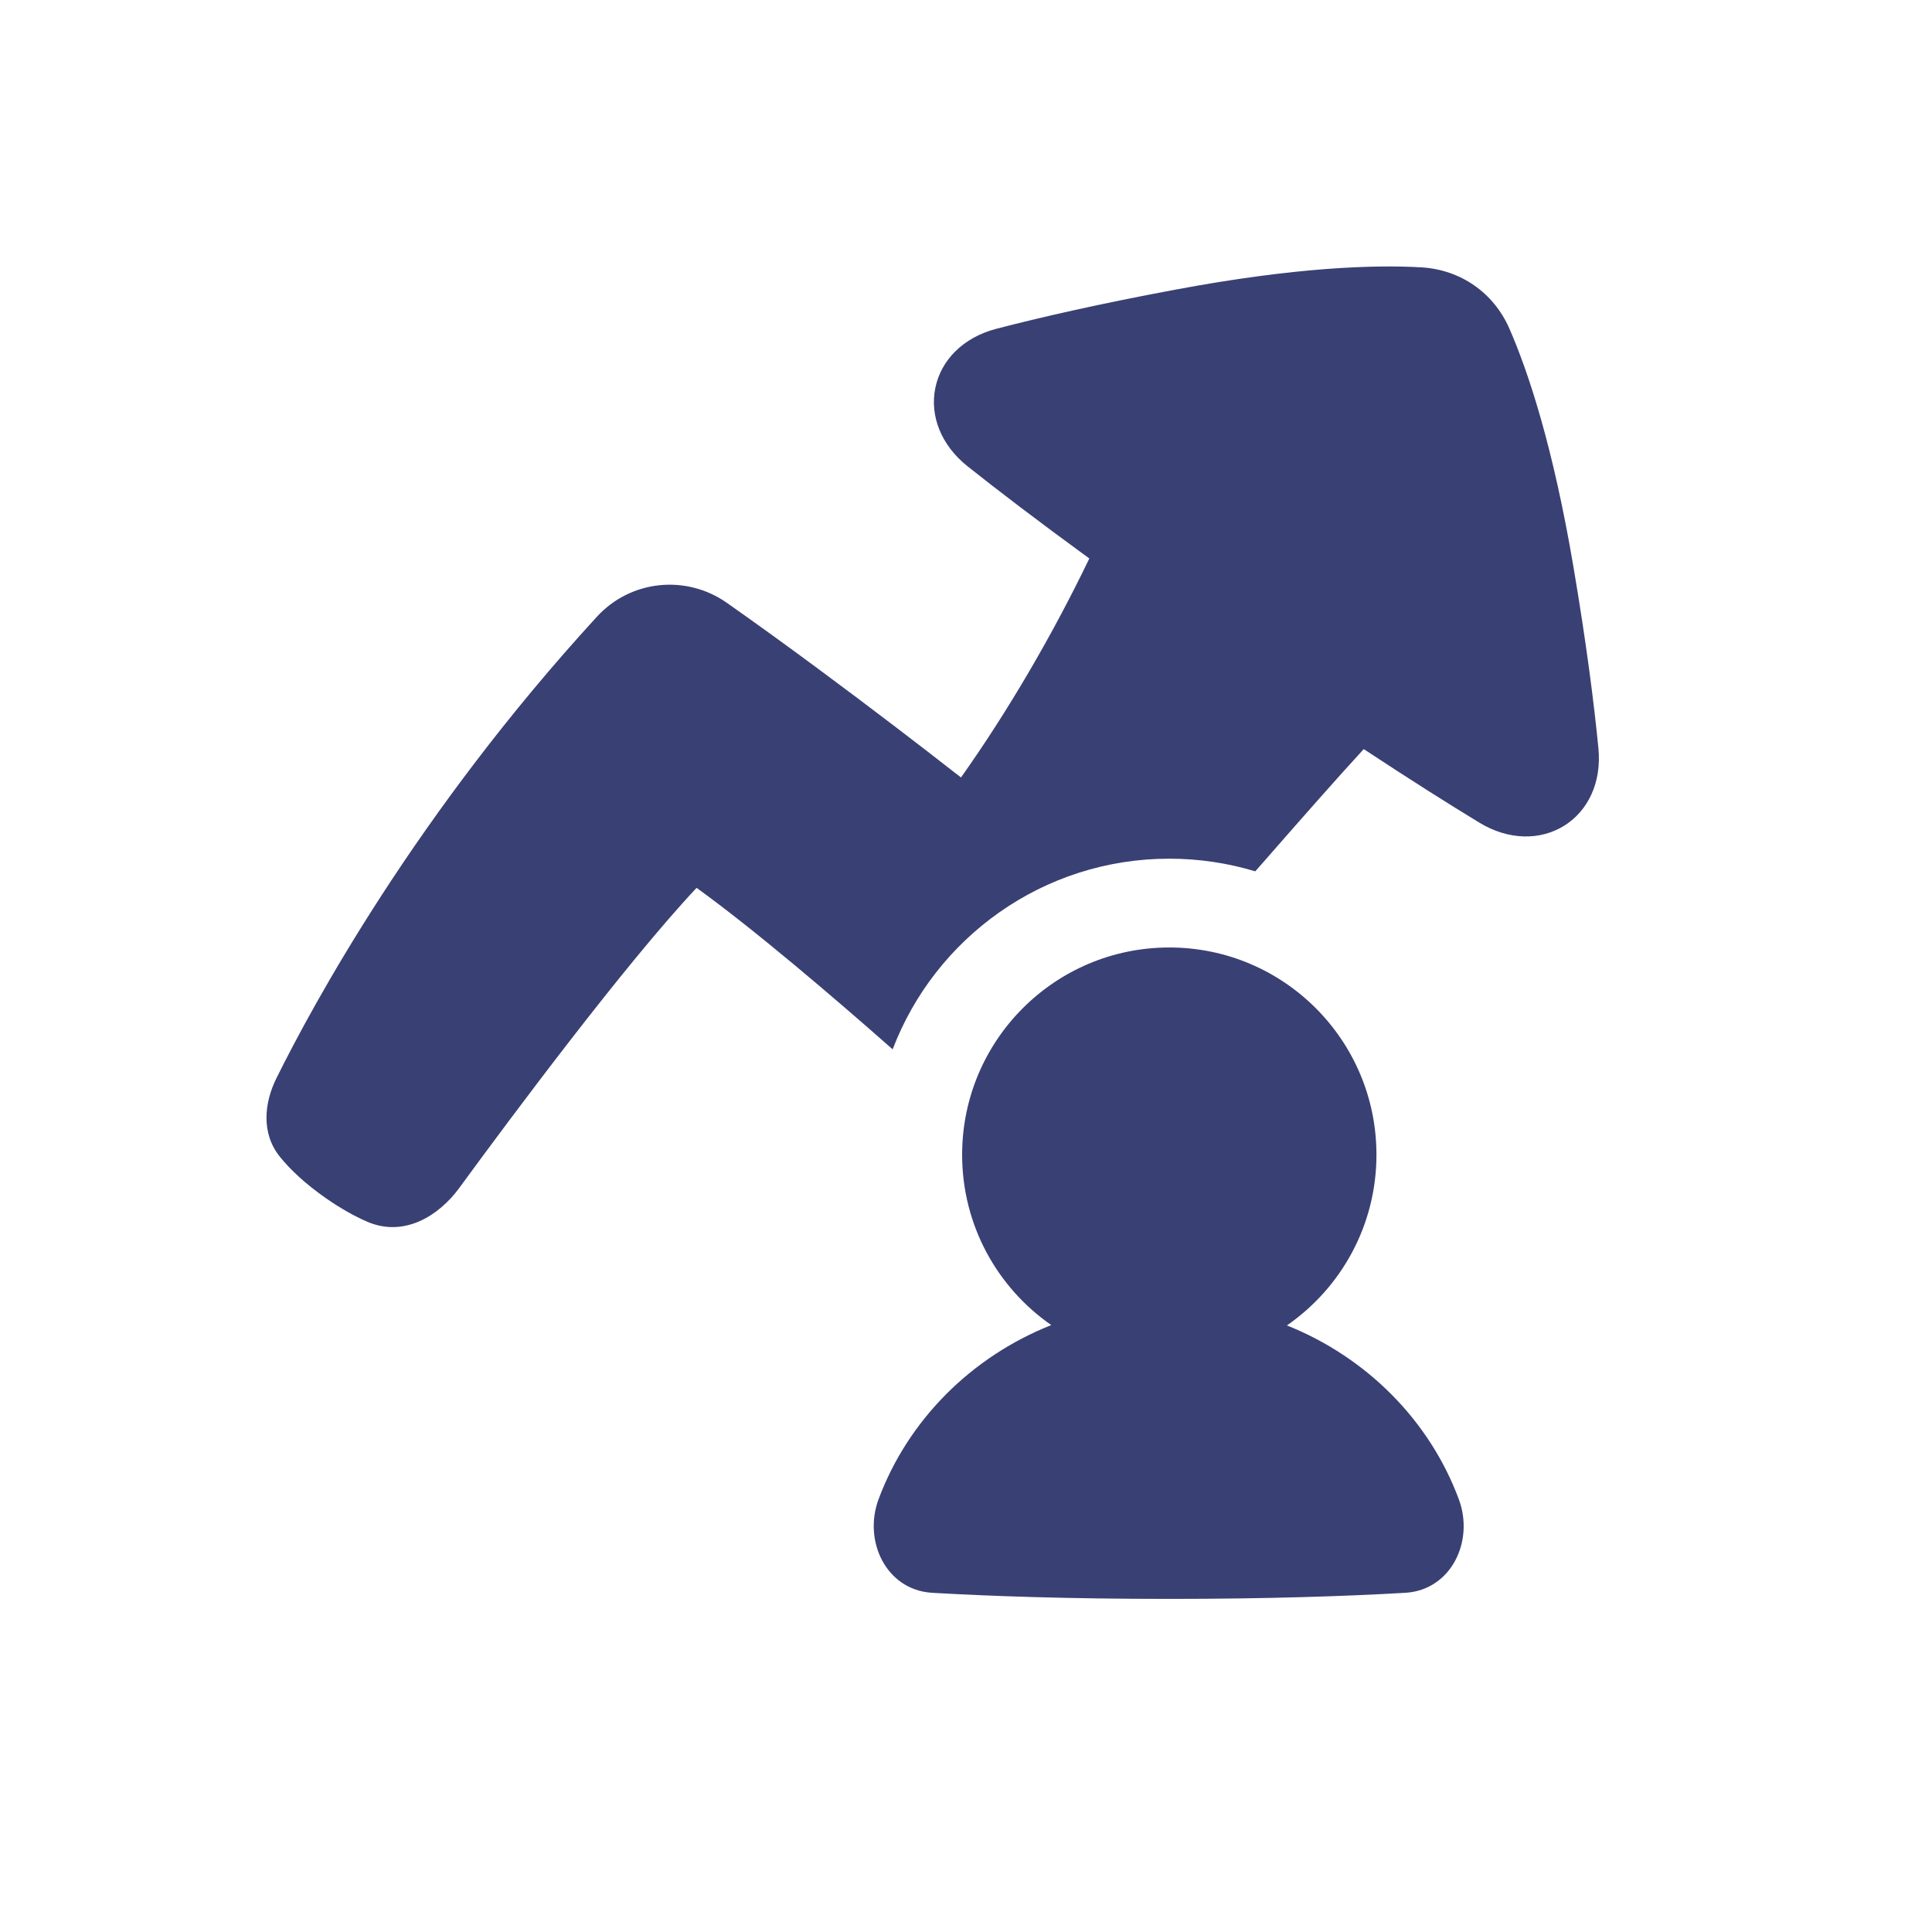 <svg width="29" height="29" viewBox="0 0 29 29" fill="none" xmlns="http://www.w3.org/2000/svg">
<path fill-rule="evenodd" clip-rule="evenodd" d="M21.335 4.013C20.64 3.973 19.46 4.007 17.63 4.35C16.486 4.564 15.609 4.765 14.953 4.936C14.456 5.066 14.125 5.406 14.04 5.822C13.954 6.237 14.123 6.681 14.524 7C14.976 7.359 15.571 7.814 16.351 8.383C15.804 9.52 15.137 10.665 14.425 11.67C14.383 11.638 14.335 11.6 14.28 11.558C14.073 11.396 13.779 11.168 13.428 10.901C12.728 10.367 11.803 9.676 10.911 9.049C10.3 8.62 9.467 8.704 8.96 9.257C6.253 12.209 4.699 15.074 4.147 16.189C3.973 16.542 3.908 17.008 4.209 17.373C4.356 17.553 4.572 17.761 4.887 17.982C5.117 18.142 5.322 18.255 5.502 18.334C6.067 18.584 6.592 18.243 6.892 17.834C7.684 16.751 9.389 14.463 10.456 13.327C11.324 13.954 12.493 14.952 13.399 15.751C14.036 14.078 15.655 12.889 17.551 12.889C18 12.889 18.434 12.956 18.842 13.079L19.061 12.83L19.064 12.826C19.558 12.262 20.031 11.723 20.47 11.244C21.183 11.714 21.754 12.074 22.207 12.349C22.644 12.614 23.118 12.618 23.478 12.395C23.838 12.171 24.042 11.744 23.993 11.234C23.927 10.559 23.814 9.668 23.62 8.521C23.311 6.69 22.936 5.573 22.658 4.936C22.422 4.394 21.925 4.048 21.335 4.013ZM20.661 17.333C20.661 18.395 20.129 19.333 19.317 19.895C20.515 20.374 21.458 21.323 21.897 22.503C22.132 23.133 21.784 23.855 21.114 23.907C21.099 23.908 21.083 23.909 21.068 23.91C20.212 23.959 19.048 24 17.543 24C16.038 24 14.874 23.959 14.017 23.91C14.002 23.909 13.987 23.908 13.972 23.907C13.302 23.855 12.954 23.133 13.188 22.503C13.629 21.319 14.576 20.368 15.78 19.89C14.971 19.328 14.442 18.393 14.442 17.333C14.442 15.615 15.834 14.222 17.552 14.222C19.269 14.222 20.661 15.615 20.661 17.333Z" fill="#394074"/>
</svg>
